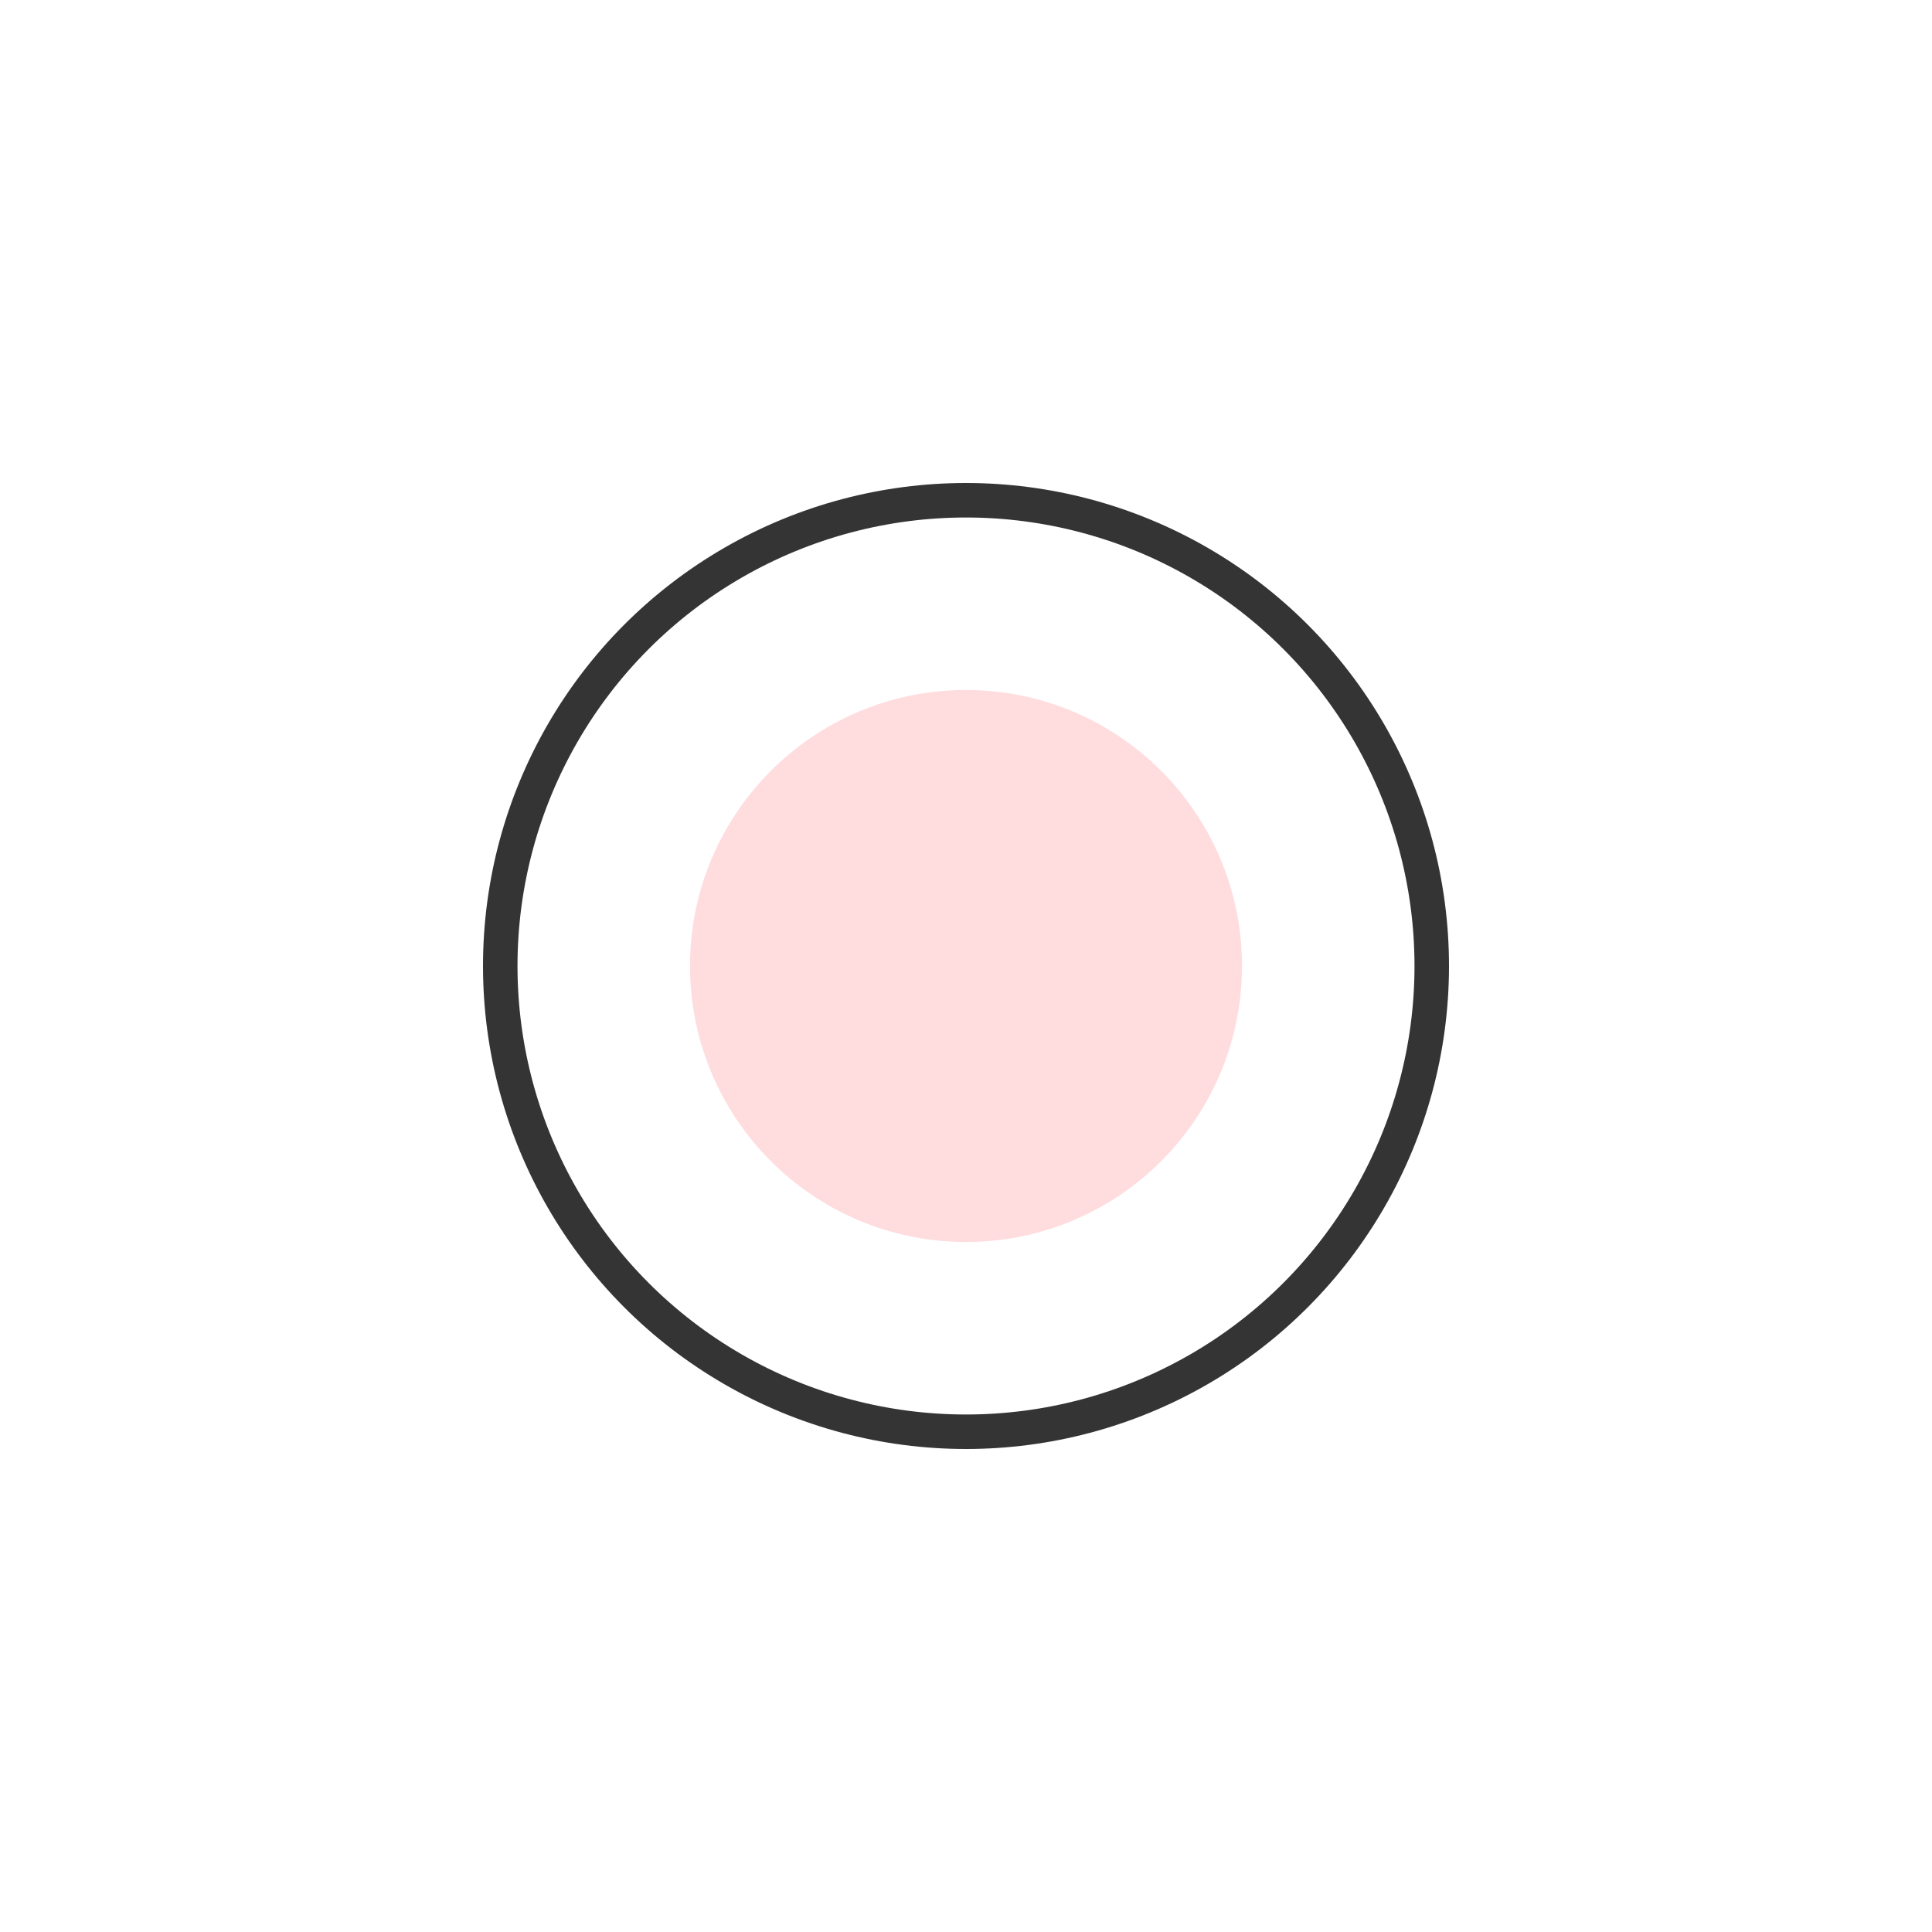 <?xml version="1.0" encoding="UTF-8"?> <svg xmlns="http://www.w3.org/2000/svg" width="28" height="28" viewBox="0 0 28 28" fill="none"><circle cx="14" cy="14" r="6.75" stroke="#343434" stroke-width="0.5"></circle><circle cx="14" cy="14" r="4" fill="#FFDDDF"></circle></svg> 